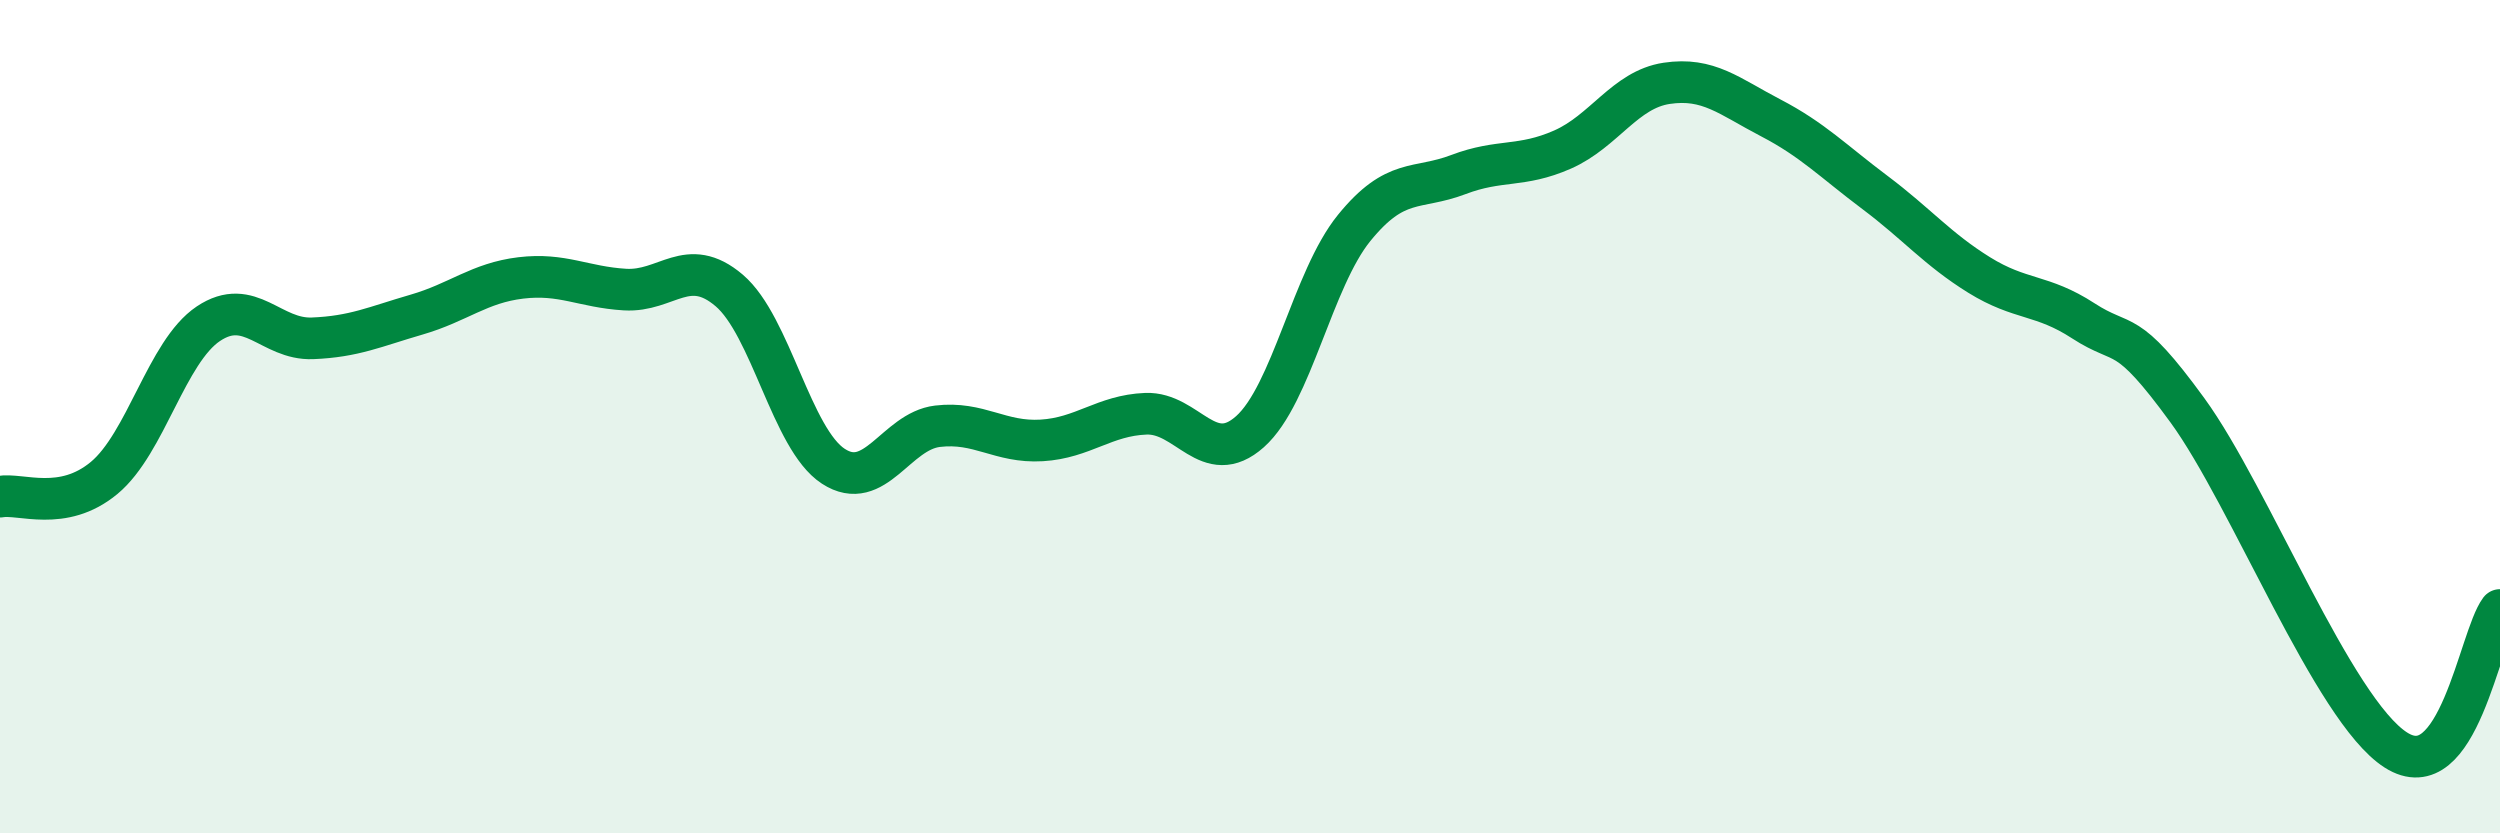 
    <svg width="60" height="20" viewBox="0 0 60 20" xmlns="http://www.w3.org/2000/svg">
      <path
        d="M 0,11.92 C 0.5,11.83 1.5,12.3 2.5,11.47 C 3.5,10.64 4,8.44 5,7.77 C 6,7.1 6.5,8.16 7.5,8.12 C 8.5,8.08 9,7.84 10,7.55 C 11,7.26 11.5,6.79 12.5,6.67 C 13.5,6.55 14,6.89 15,6.95 C 16,7.01 16.5,6.12 17.5,6.97 C 18.5,7.82 19,10.54 20,11.19 C 21,11.84 21.5,10.35 22.5,10.23 C 23.5,10.11 24,10.63 25,10.57 C 26,10.51 26.5,9.97 27.5,9.93 C 28.5,9.89 29,11.25 30,10.36 C 31,9.47 31.5,6.7 32.5,5.47 C 33.5,4.24 34,4.57 35,4.19 C 36,3.81 36.5,4.03 37.5,3.59 C 38.5,3.15 39,2.15 40,2 C 41,1.85 41.5,2.31 42.5,2.83 C 43.5,3.35 44,3.87 45,4.62 C 46,5.37 46.5,5.98 47.5,6.6 C 48.5,7.22 49,7.05 50,7.7 C 51,8.35 51,7.79 52.5,9.85 C 54,11.91 56,17.04 57.5,18 C 59,18.96 59.5,15.31 60,14.64L60 20L0 20Z"
        fill="#008740"
        opacity="0.1"
        stroke-linecap="round"
        stroke-linejoin="round"
      />
      <path
        d="M 0,11.92 C 0.5,11.83 1.5,12.3 2.5,11.47 C 3.5,10.64 4,8.44 5,7.77 C 6,7.1 6.5,8.16 7.5,8.12 C 8.5,8.08 9,7.84 10,7.55 C 11,7.26 11.5,6.79 12.5,6.67 C 13.5,6.55 14,6.89 15,6.95 C 16,7.01 16.5,6.12 17.5,6.97 C 18.5,7.82 19,10.54 20,11.19 C 21,11.84 21.5,10.35 22.5,10.23 C 23.5,10.11 24,10.63 25,10.57 C 26,10.51 26.5,9.97 27.5,9.93 C 28.5,9.89 29,11.25 30,10.36 C 31,9.47 31.5,6.7 32.5,5.47 C 33.5,4.24 34,4.57 35,4.19 C 36,3.81 36.5,4.03 37.5,3.59 C 38.5,3.15 39,2.15 40,2 C 41,1.85 41.5,2.31 42.5,2.83 C 43.5,3.35 44,3.87 45,4.62 C 46,5.37 46.5,5.98 47.5,6.6 C 48.5,7.22 49,7.05 50,7.7 C 51,8.35 51,7.79 52.5,9.85 C 54,11.91 56,17.04 57.5,18 C 59,18.96 59.5,15.31 60,14.64"
        stroke="#008740"
        stroke-width="1"
        fill="none"
        stroke-linecap="round"
        stroke-linejoin="round"
      />
    </svg>
  